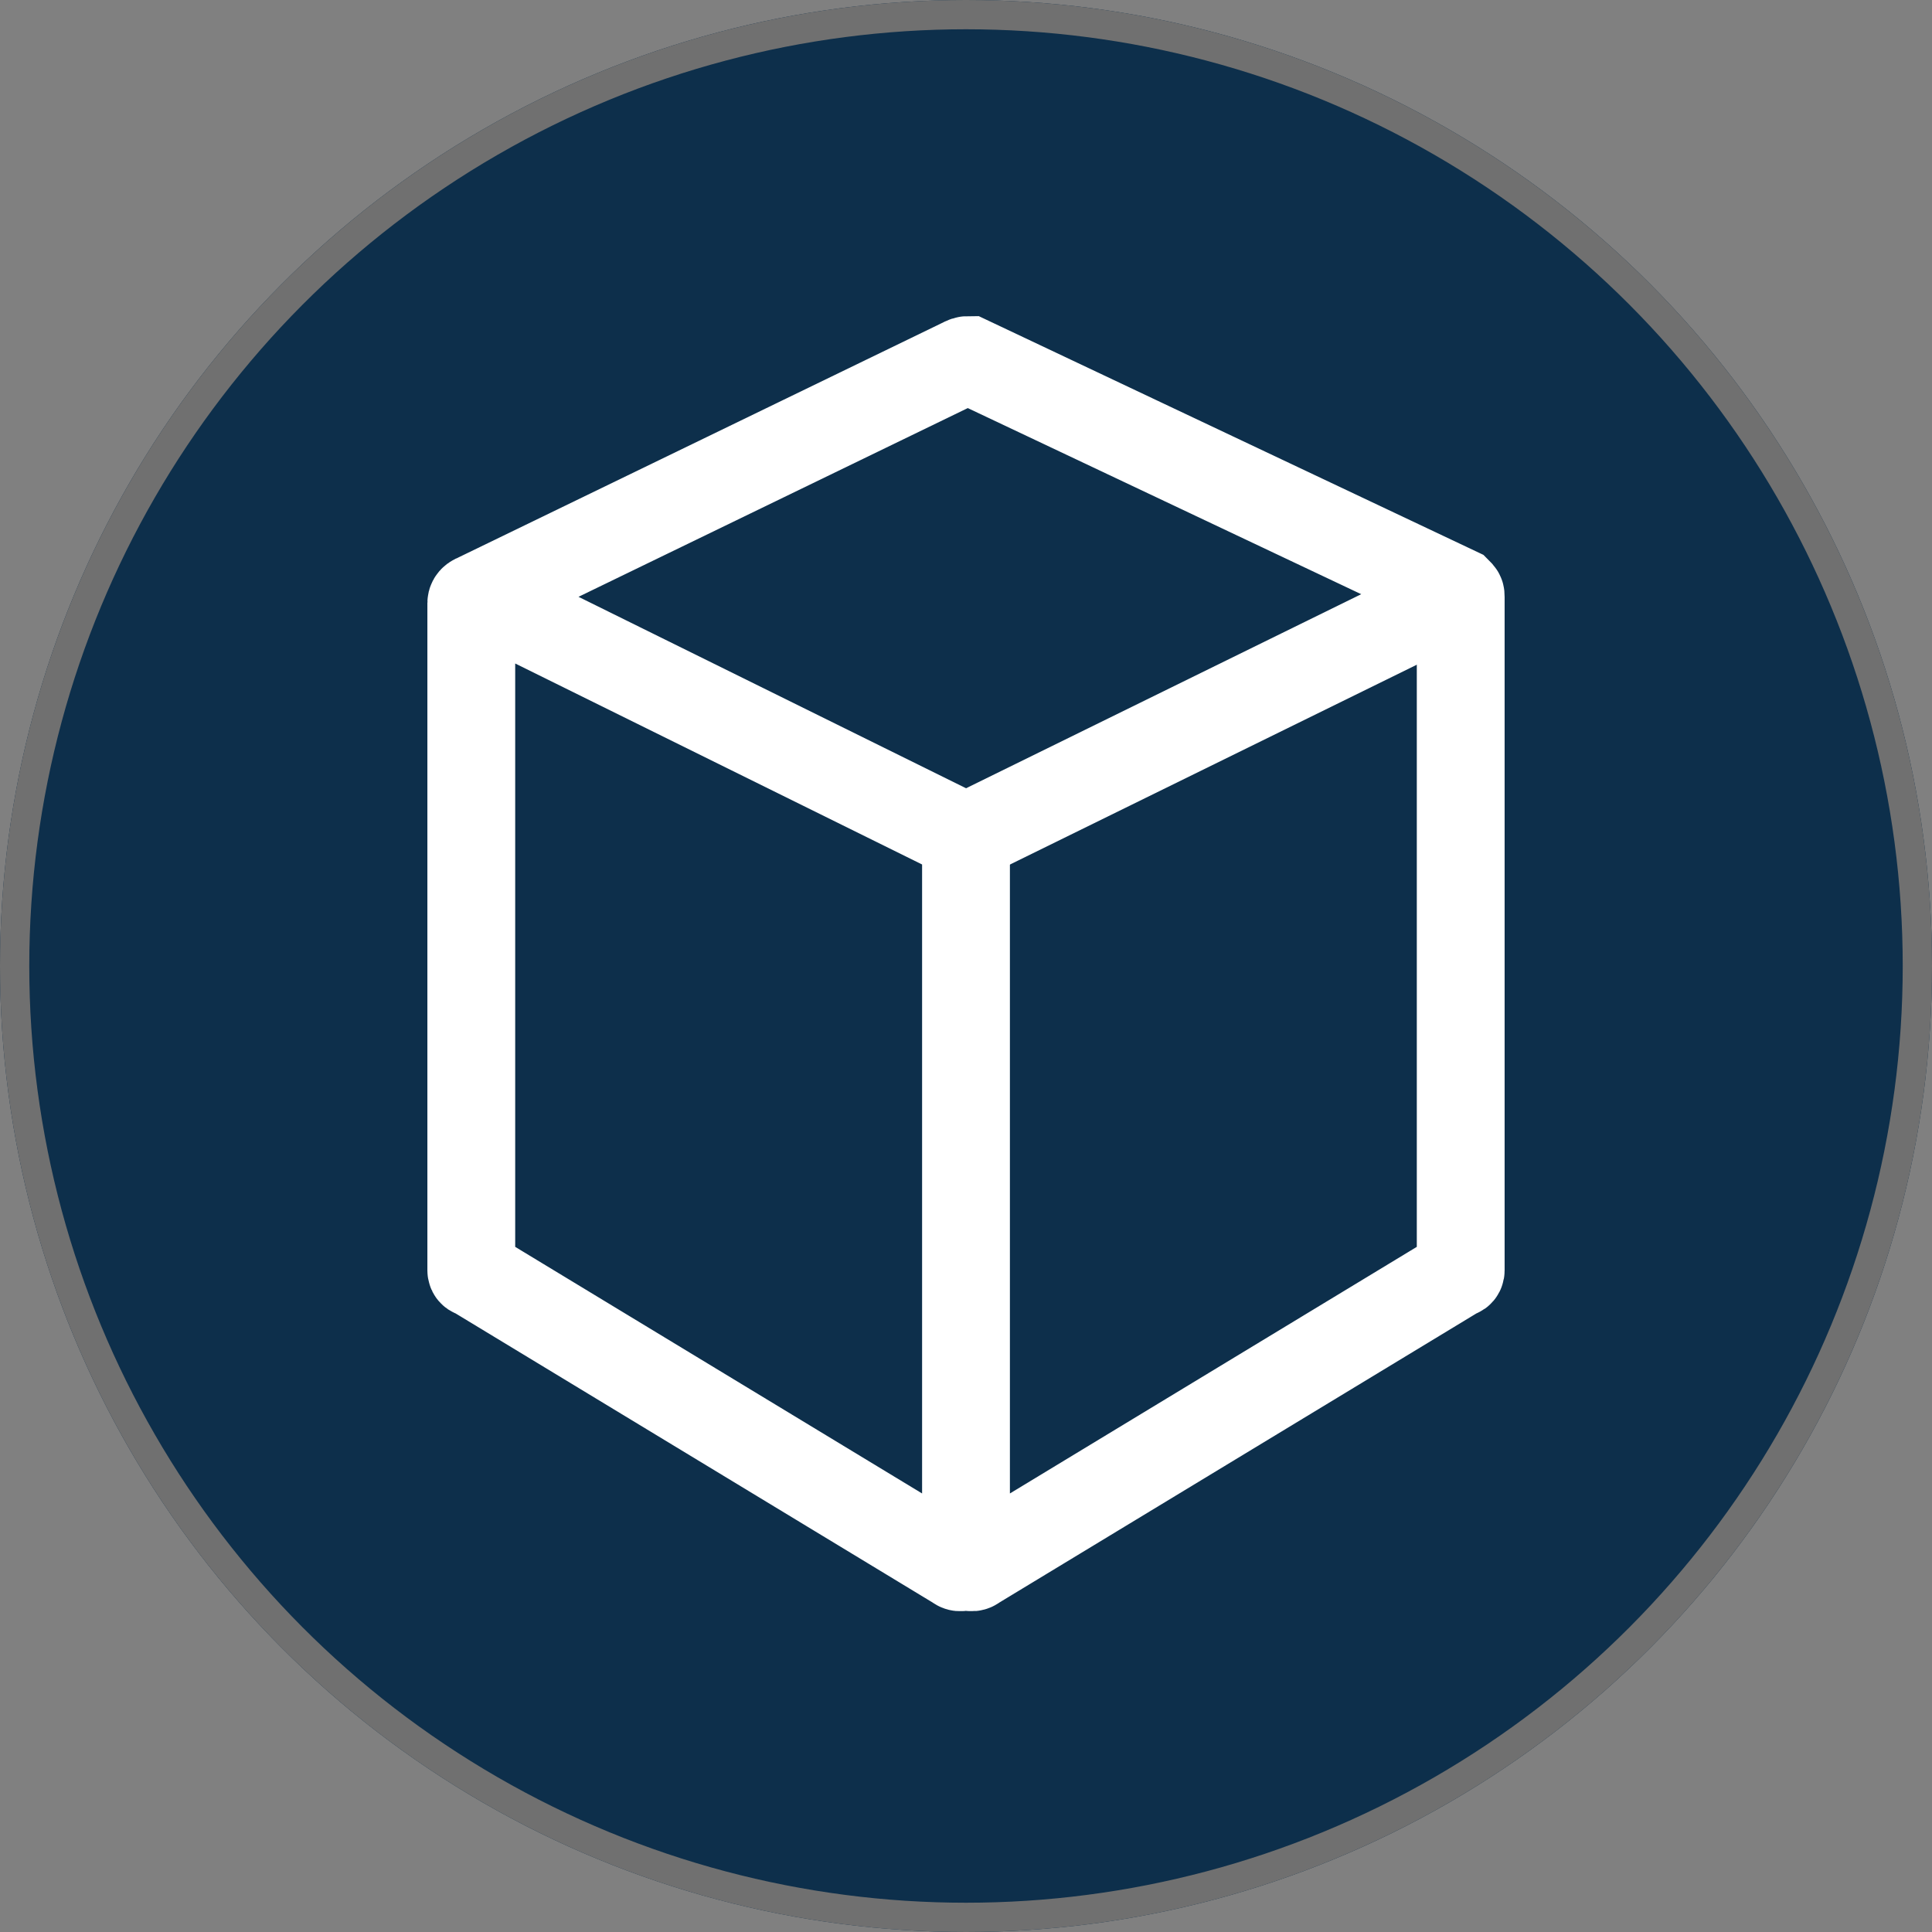 <?xml version="1.0" encoding="utf-8"?>
<!-- Generator: Adobe Illustrator 23.1.1, SVG Export Plug-In . SVG Version: 6.00 Build 0)  -->
<svg version="1.1" id="Layer_1" xmlns="http://www.w3.org/2000/svg" xmlns:xlink="http://www.w3.org/1999/xlink" x="0px" y="0px"
	 viewBox="0 0 66 66" style="enable-background:new 0 0 66 66;" xml:space="preserve">
<rect x="0" y="0" width="66" height="66" fill="#808080" stroke="none"/>
<style type="text/css">
	.st0{fill:#0D2F4B;}
	.st1{fill:none;stroke:#707070;}
	.st2{fill:none;stroke:#FFFFFF;stroke-width:3;stroke-miterlimit:10;}
</style>
<g>
	<g id="Ellipse_33" transform="translate(1071 745)">
		<circle class="st0" cx="-1038" cy="-712" r="33"/>
		<circle class="st1" cx="-1038" cy="-712" r="32.5"/>
	</g>
	<path class="st2" d="M33,28.6v24.8c0,0.1-0.2,0.2-0.3,0.1l-16.5-10c-0.1,0-0.1-0.1-0.1-0.1V20.6c0-0.1,0.1-0.2,0.3-0.2L33,28.6
		v24.8c0,0.1,0.2,0.2,0.3,0.1l16.5-10c0.1,0,0.1-0.1,0.1-0.1V20.4c0-0.1,0-0.1-0.1-0.2l-16.7-7.9c-0.1,0-0.1,0-0.3,0.1l-16.5,8"/>
	<line class="st2" x1="49.9" y1="20.3" x2="33" y2="28.6"/>
</g>
</svg>
